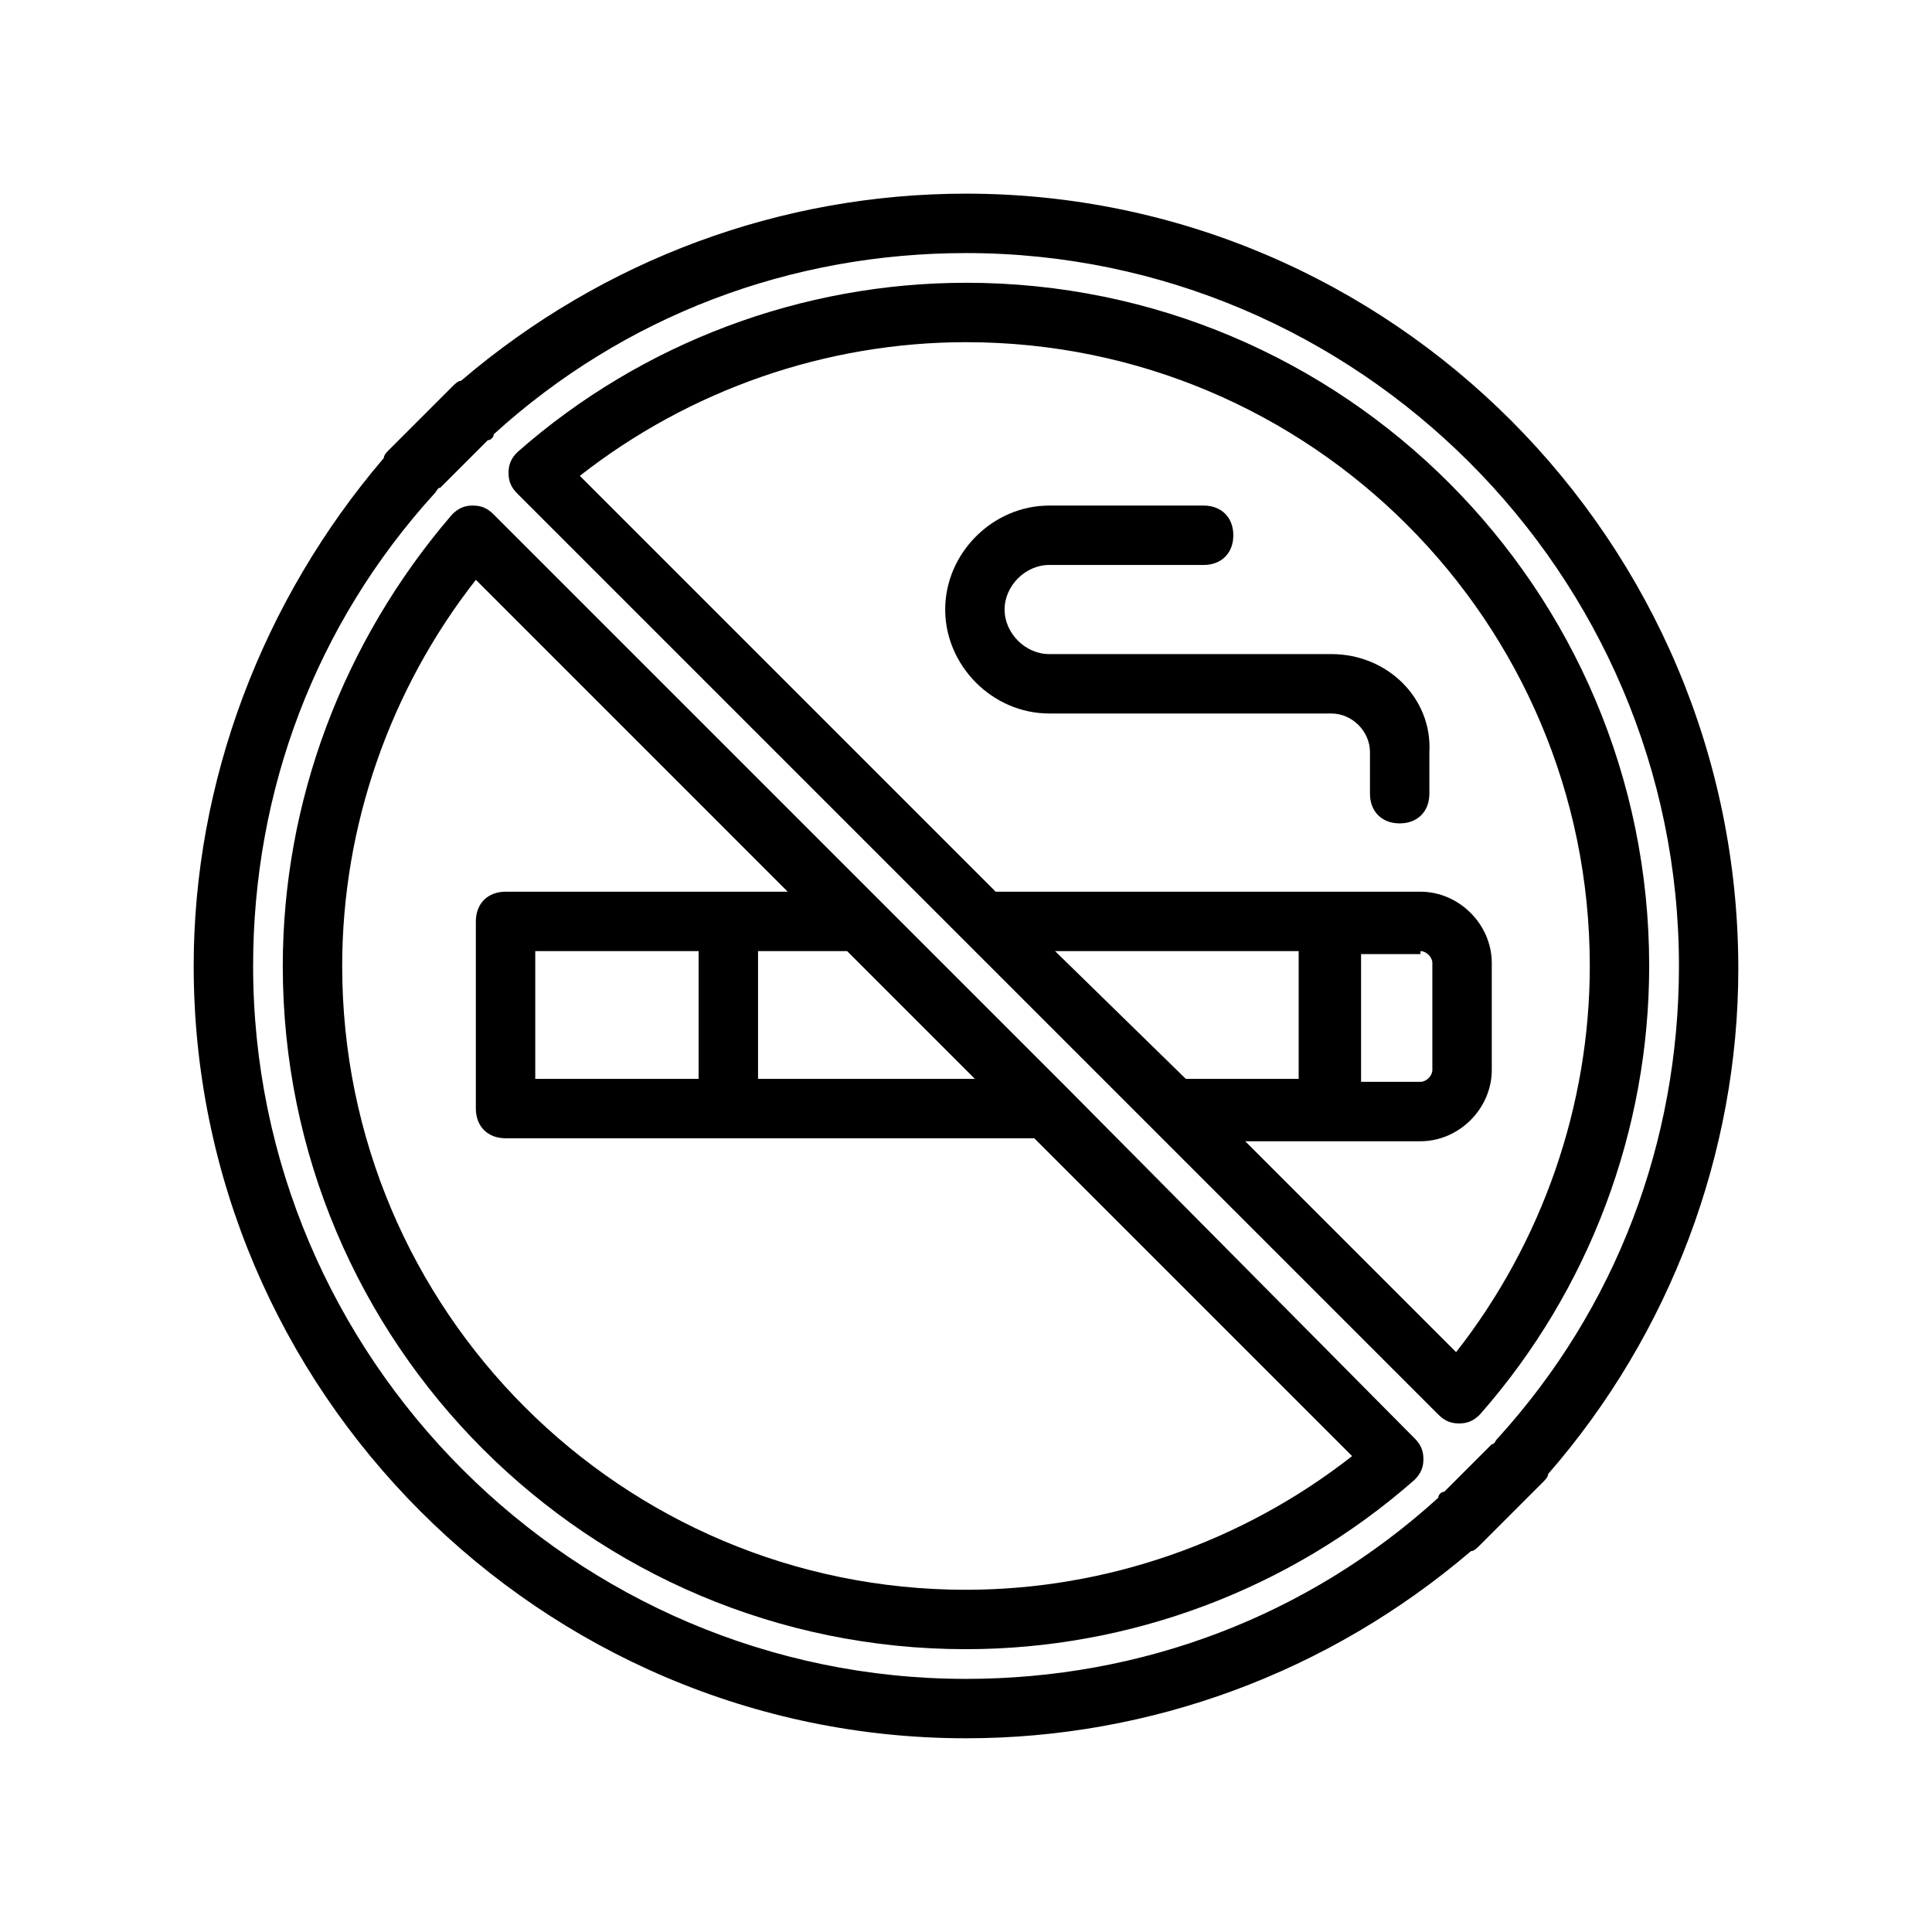<?xml version="1.0" encoding="UTF-8"?>
<!-- Uploaded to: ICON Repo, www.svgrepo.com, Generator: ICON Repo Mixer Tools -->
<svg fill="#000000" width="800px" height="800px" version="1.1" viewBox="144 144 512 512" xmlns="http://www.w3.org/2000/svg">
 <g>
  <path d="m496.82 317.34h-74.785c-6.297 0-11.809-5.512-11.809-11.809s5.512-11.809 11.809-11.809h40.938c4.723 0 7.871-3.148 7.871-7.871 0-4.723-3.148-7.871-7.871-7.871h-40.934c-14.957 0-27.551 12.594-27.551 27.551 0 14.957 12.594 27.551 27.551 27.551h74.785c5.512 0 10.234 4.723 10.234 10.234v11.02c0 4.723 3.148 7.871 7.871 7.871s7.871-3.148 7.871-7.871v-11.02c0.785-14.172-11.023-25.977-25.98-25.977z"/>
  <path d="m400 195.32c-48.805 0-96.039 17.32-133.82 49.594-0.789 0-1.574 0.789-2.363 1.574l-16.531 16.531c-0.789 0.789-1.574 1.574-1.574 2.363-32.277 37.785-50.383 85.805-50.383 134.61 0 112.57 92.102 204.67 204.67 204.67 48.805 0 96.039-17.32 133.82-49.594 0.789 0 1.574-0.789 2.363-1.574l16.531-16.531c0.789-0.789 1.574-1.574 1.574-2.363 32.273-37 50.383-85.02 50.383-133.82 0-113.36-92.102-205.46-204.67-205.46zm140.91 329.84c-0.789 0.789-0.789 1.574-1.574 1.574l-12.594 12.594c-0.789 0-1.574 0.789-1.574 1.574-34.637 31.488-78.719 48.02-125.16 48.02-103.91 0-188.93-85.016-188.93-188.93 0-46.445 16.531-90.527 48.02-125.16 0.789-0.789 0.789-1.574 1.574-1.574l12.594-12.594c0.789 0 1.574-0.789 1.574-1.574 34.637-31.492 78.723-48.023 125.17-48.023 103.91 0 188.93 85.02 188.93 188.93-0.004 46.445-16.535 90.527-48.023 125.16z"/>
  <path d="m400 218.94c-43.297 0-85.805 15.742-118.87 44.871-1.574 1.574-2.363 3.148-2.363 5.512s0.789 3.938 2.363 5.512l244.03 244.03c1.574 1.574 3.148 2.363 5.512 2.363s3.938-0.789 5.512-2.363c29.125-33.062 44.867-75.574 44.867-118.87 0-99.977-81.082-181.06-181.05-181.06zm120.44 177.12c1.574 0 3.148 1.574 3.148 3.148v28.34c0 1.574-1.574 3.148-3.148 3.148h-15.742v-33.852l15.742 0.004zm-31.488 33.852h-30.699l-34.641-33.852h64.551v33.852zm40.934 72.422-55.891-55.891h46.445c10.234 0 18.895-8.66 18.895-18.895v-28.34c0-10.234-8.66-18.895-18.895-18.895l-112.57 0.004-110.21-110.21c29.125-22.828 65.336-35.426 102.34-35.426 91.316 0 165.31 73.996 165.31 165.31 0 36.996-12.598 73.207-35.426 102.34z"/>
  <path d="m426.76 432.27-151.93-151.93c-1.574-1.574-3.148-2.363-5.512-2.363-2.363 0-3.938 0.789-5.512 2.363-29.121 33.852-44.867 76.359-44.867 119.66 0 99.977 81.082 181.05 181.05 181.05 43.297 0 85.805-15.742 118.87-44.871 1.574-1.574 2.363-3.148 2.363-5.512s-0.789-3.938-2.363-5.512zm-140.91-2.359v-33.852h43.293v33.852zm59.039-33.852h23.617l33.852 33.852h-57.469zm55.105 169.25c-91.316 0-165.31-73.996-165.31-165.31 0-37 12.594-73.211 35.426-102.34l82.652 82.656h-74.785c-4.723 0-7.871 3.148-7.871 7.871v49.594c0 4.723 3.148 7.871 7.871 7.871h140.12l84.23 84.23c-29.129 22.828-65.34 35.426-102.34 35.426z"/>
 </g>
</svg>